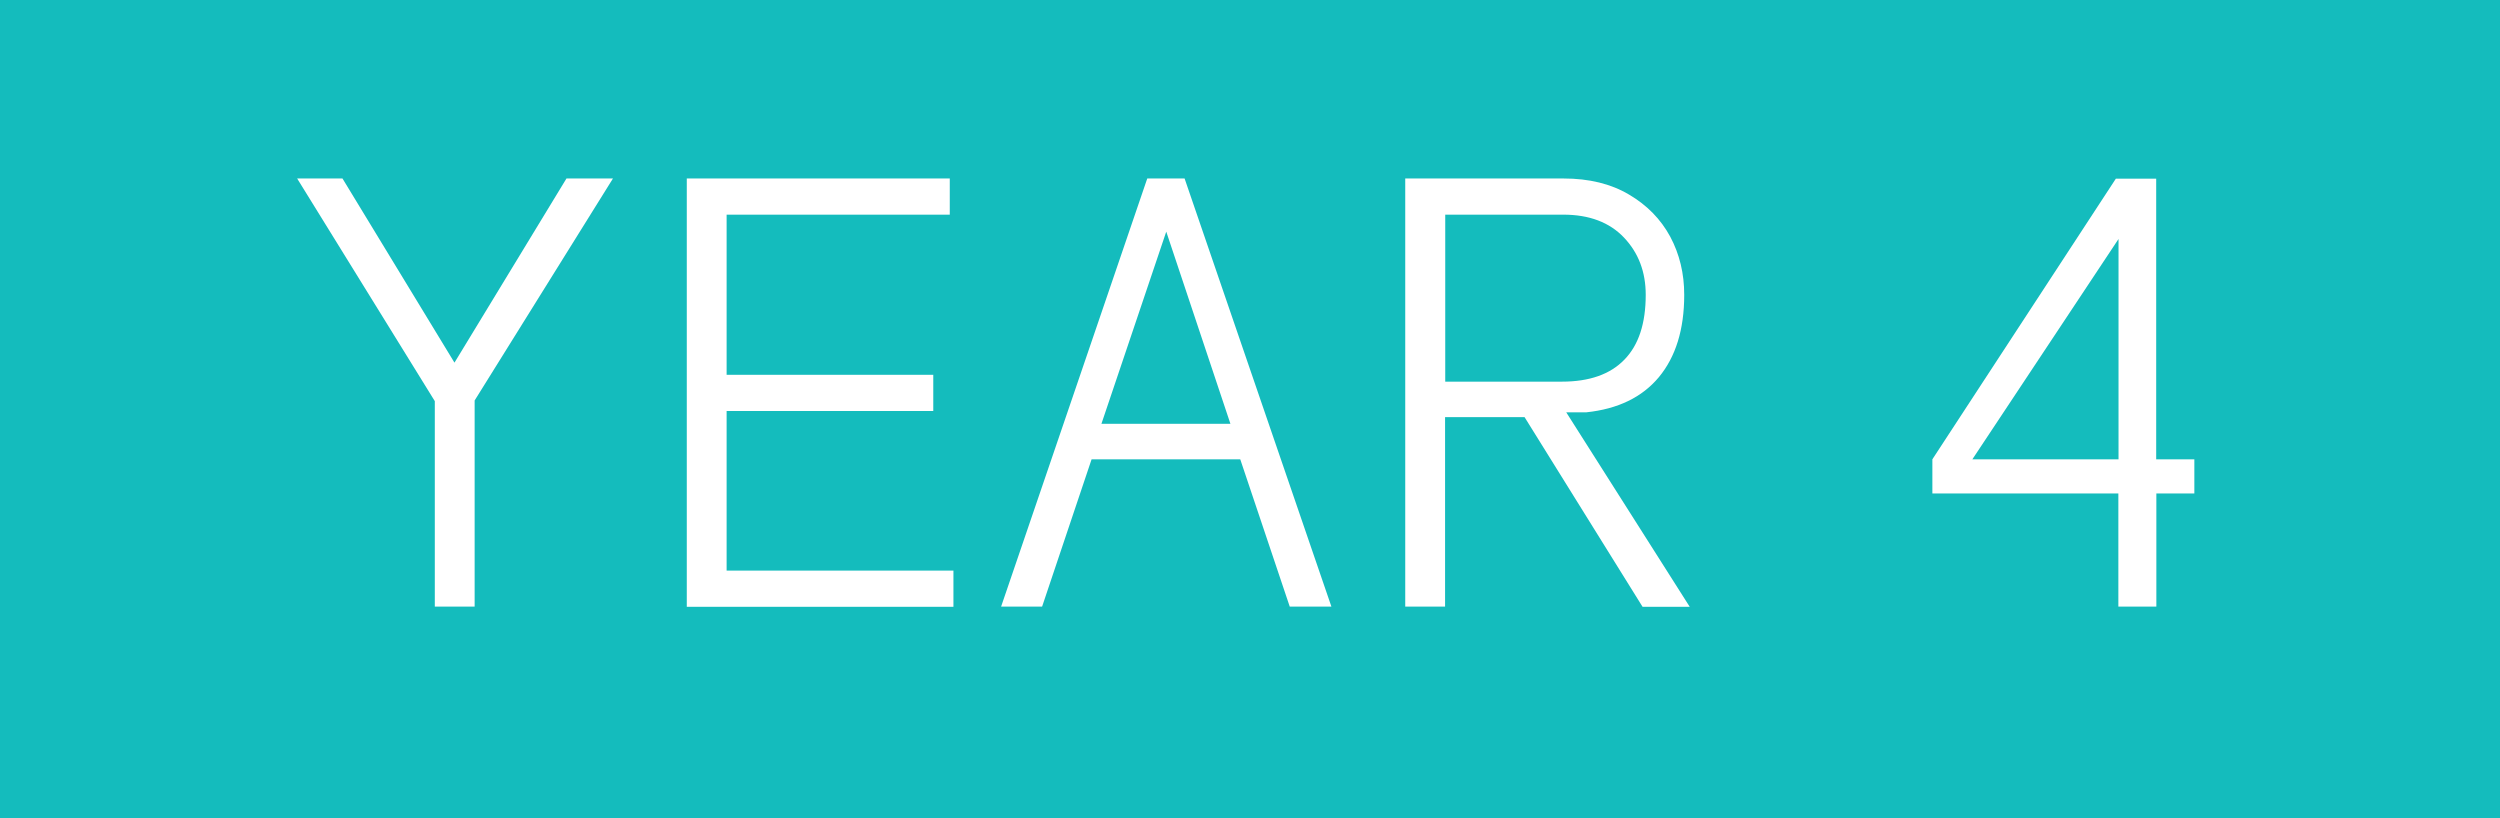 <?xml version="1.0" encoding="utf-8"?>
<!-- Generator: Adobe Illustrator 24.2.1, SVG Export Plug-In . SVG Version: 6.00 Build 0)  -->
<svg version="1.1" id="Layer_1" xmlns="http://www.w3.org/2000/svg" xmlns:xlink="http://www.w3.org/1999/xlink" x="0px" y="0px"
	 viewBox="0 0 150.01 49.09" style="enable-background:new 0 0 150.01 49.09;" xml:space="preserve">
<style type="text/css">
	.st0{fill-rule:evenodd;clip-rule:evenodd;fill:#14BCBD;}
	.st1{fill:#FFFFFF;}
	.st2{fill:none;}
</style>
<rect class="st0" width="150.01" height="49.09"/>
<g>
	<path class="st1" d="M28.48,24.03V36.4h-2.39V24.07l-8.26-13.36h2.72l6.72,11.05l6.72-11.05h2.79L28.48,24.03z"/>
	<path class="st1" d="M56.99,12.88H43.6v9.61H56v2.17H43.6v9.58h13.61v2.17h-16V10.71h15.78V12.88z"/>
	<path class="st1" d="M79.89,36.4h-2.5l-2.97-8.84h-8.92l-2.97,8.84h-2.46l8.77-25.69h2.24L79.89,36.4z M66.09,25.43h7.74
		L69.98,13.9L66.09,25.43z"/>
	<path class="st1" d="M97.74,11.67c1.09,0.64,1.91,1.48,2.48,2.53c0.56,1.05,0.84,2.21,0.84,3.49c0,2.08-0.51,3.72-1.52,4.94
		c-1.01,1.21-2.46,1.91-4.35,2.11h-1.21l7.41,11.67h-2.83l-7.08-11.38h-4.77V36.4h-2.39V10.71h9.5
		C95.35,10.71,96.66,11.03,97.74,11.67z M86.72,12.88v10.02h7.01c1.64,0,2.89-0.44,3.74-1.32c0.86-0.88,1.28-2.18,1.28-3.89
		c0-1.37-0.43-2.51-1.3-3.43s-2.09-1.38-3.65-1.38H86.72z"/>
	<path class="st1" d="M129.39,27.56h2.28v2.05h-2.28v6.79h-2.28v-6.79h-11.16v-2.05l11.01-16.84h2.42V27.56z M118.35,27.56h8.77
		V14.34L118.35,27.56z"/>
</g>
<rect x="127.4" y="26.68" class="st2" width="2.38" height="1.02"/>
</svg>

